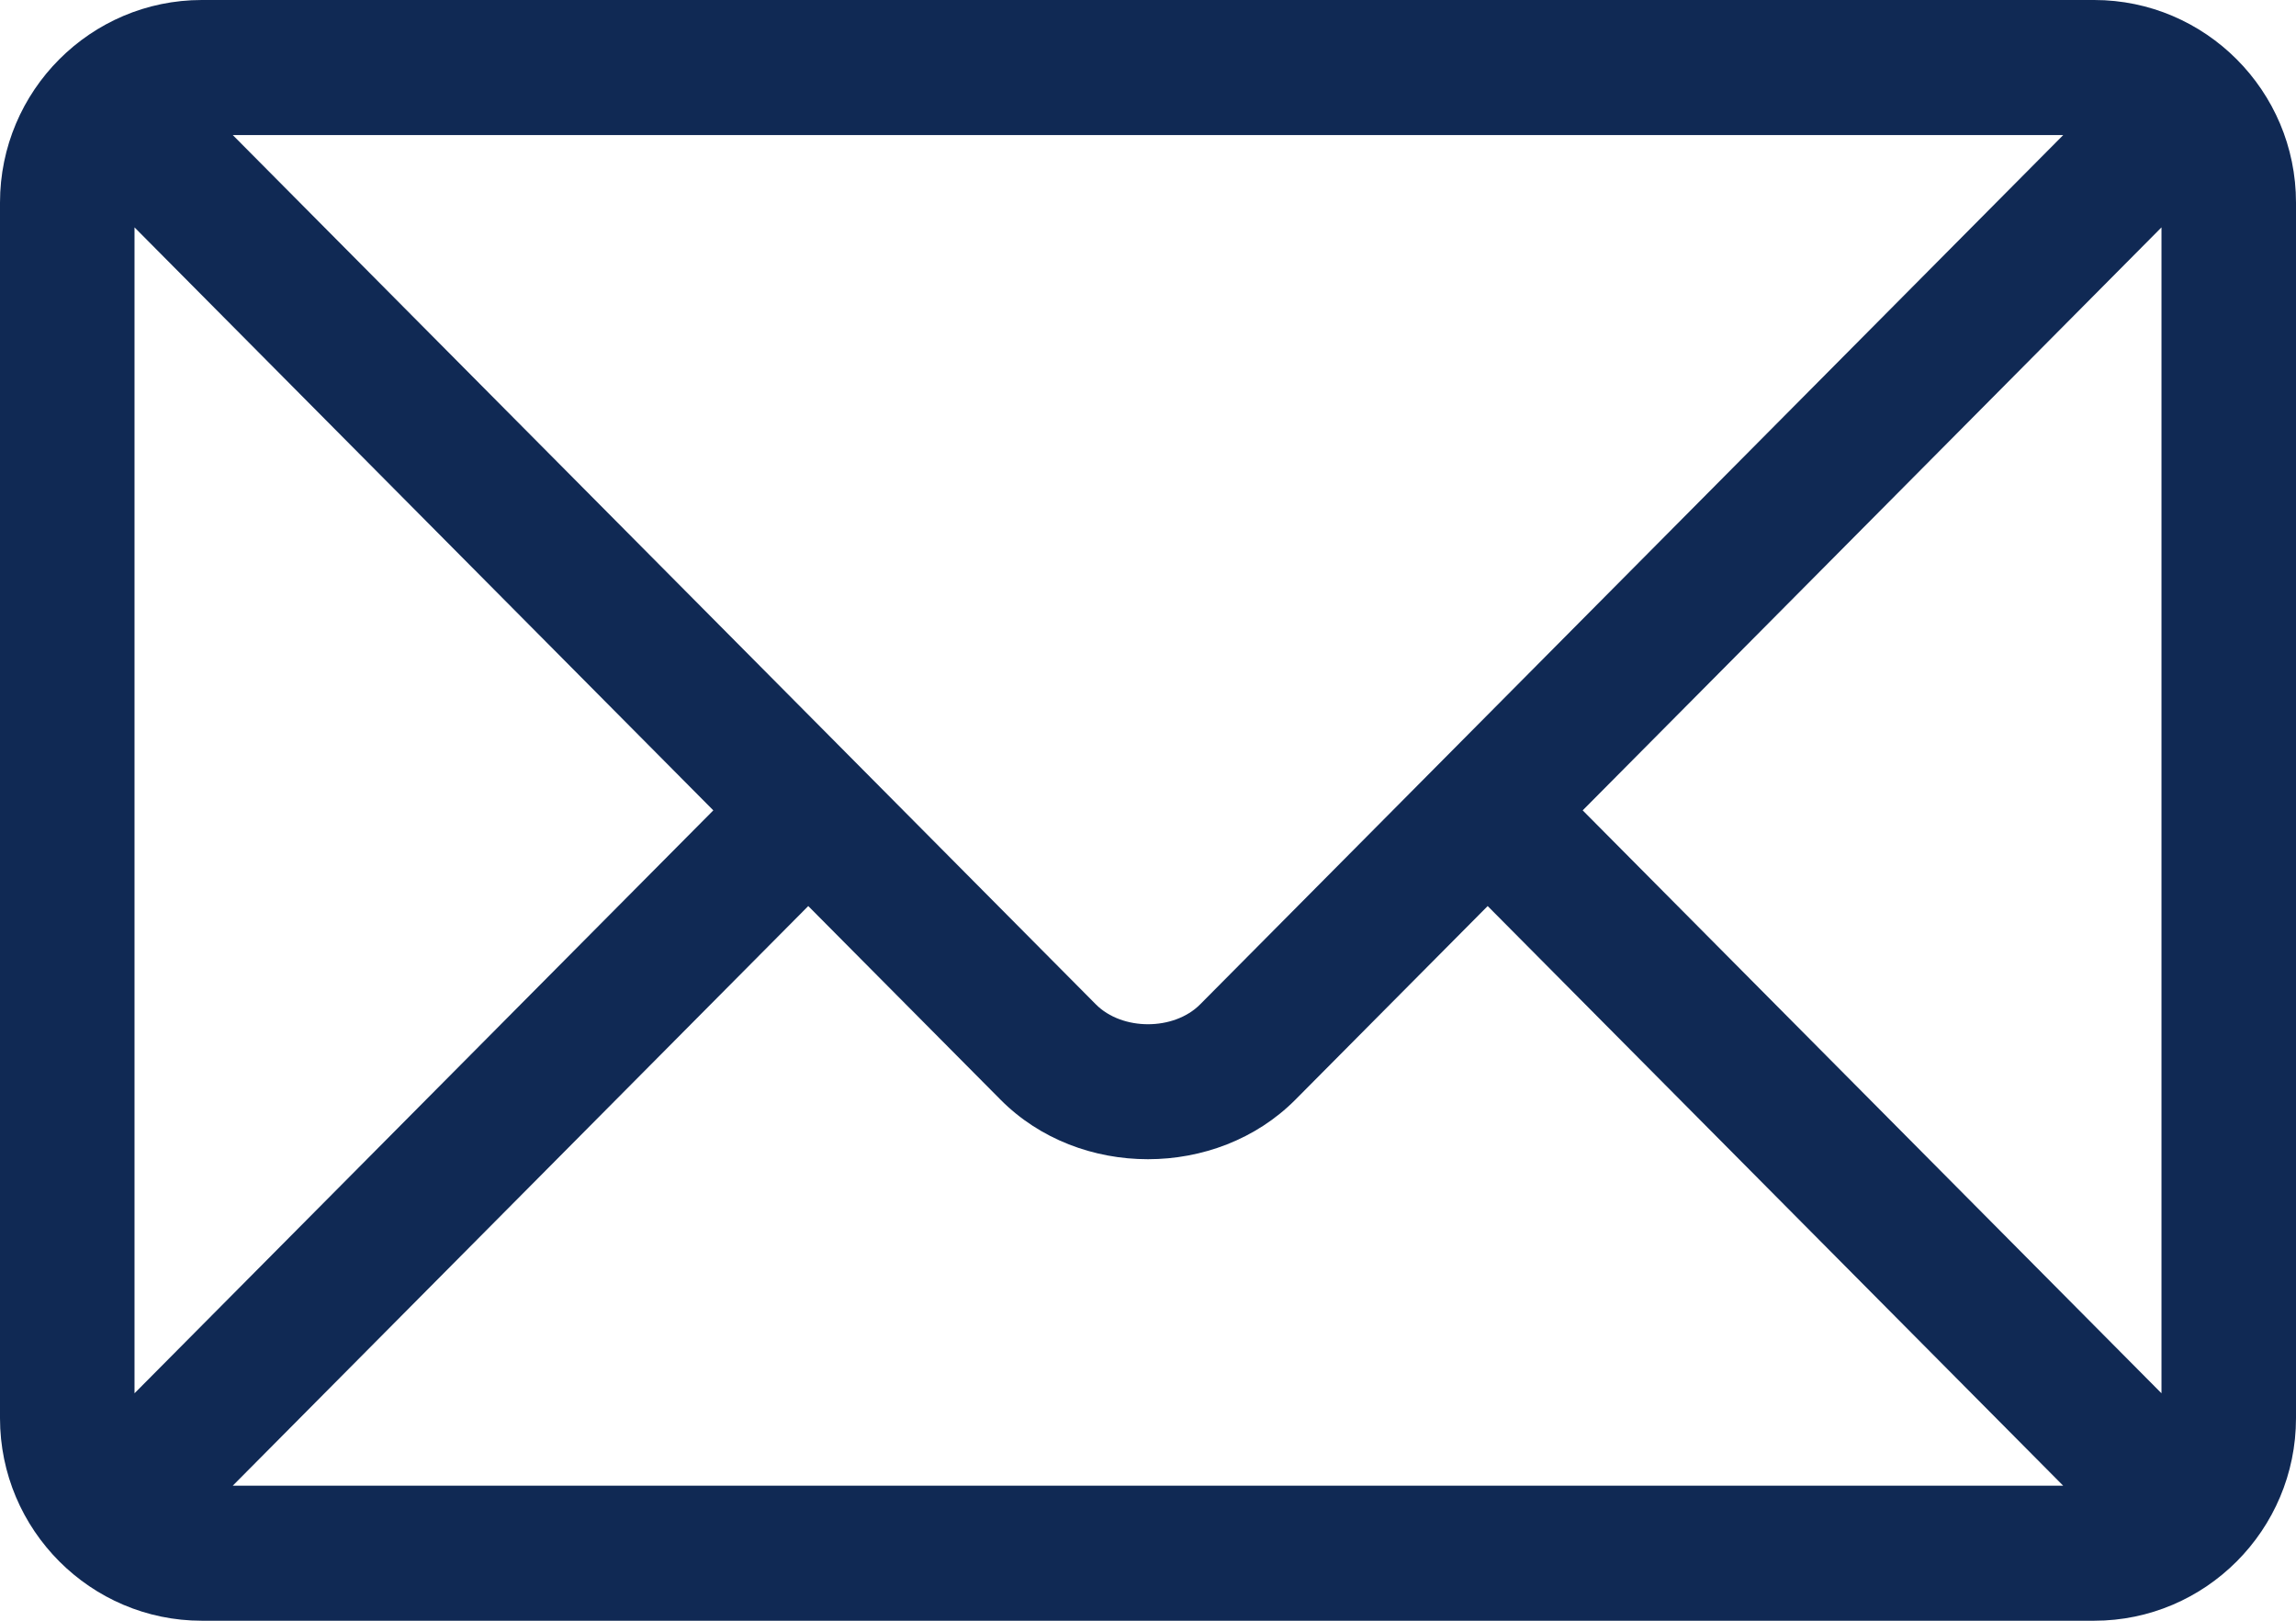 <svg width="34" height="24" viewBox="0 0 34 24" fill="none" xmlns="http://www.w3.org/2000/svg">
<path d="M31.012 0H2.988C1.344 0 0 1.343 0 3V21C0 22.657 1.345 24 2.988 24H31.012C32.656 24 34 22.657 34 21V3C34 1.343 32.655 0 31.012 0ZM30.553 2C29.587 2.973 18.238 14.403 17.772 14.873C17.383 15.265 16.617 15.265 16.228 14.873L3.447 2H30.553ZM1.992 20.632V3.367L10.563 12L1.992 20.632ZM3.447 22L11.969 13.417L14.817 16.285C15.983 17.46 18.015 17.459 19.182 16.285L22.03 13.417L30.552 22H3.447ZM32.008 20.632L23.437 12L32.008 3.367V20.632Z" fill="#102954"/>
</svg>
